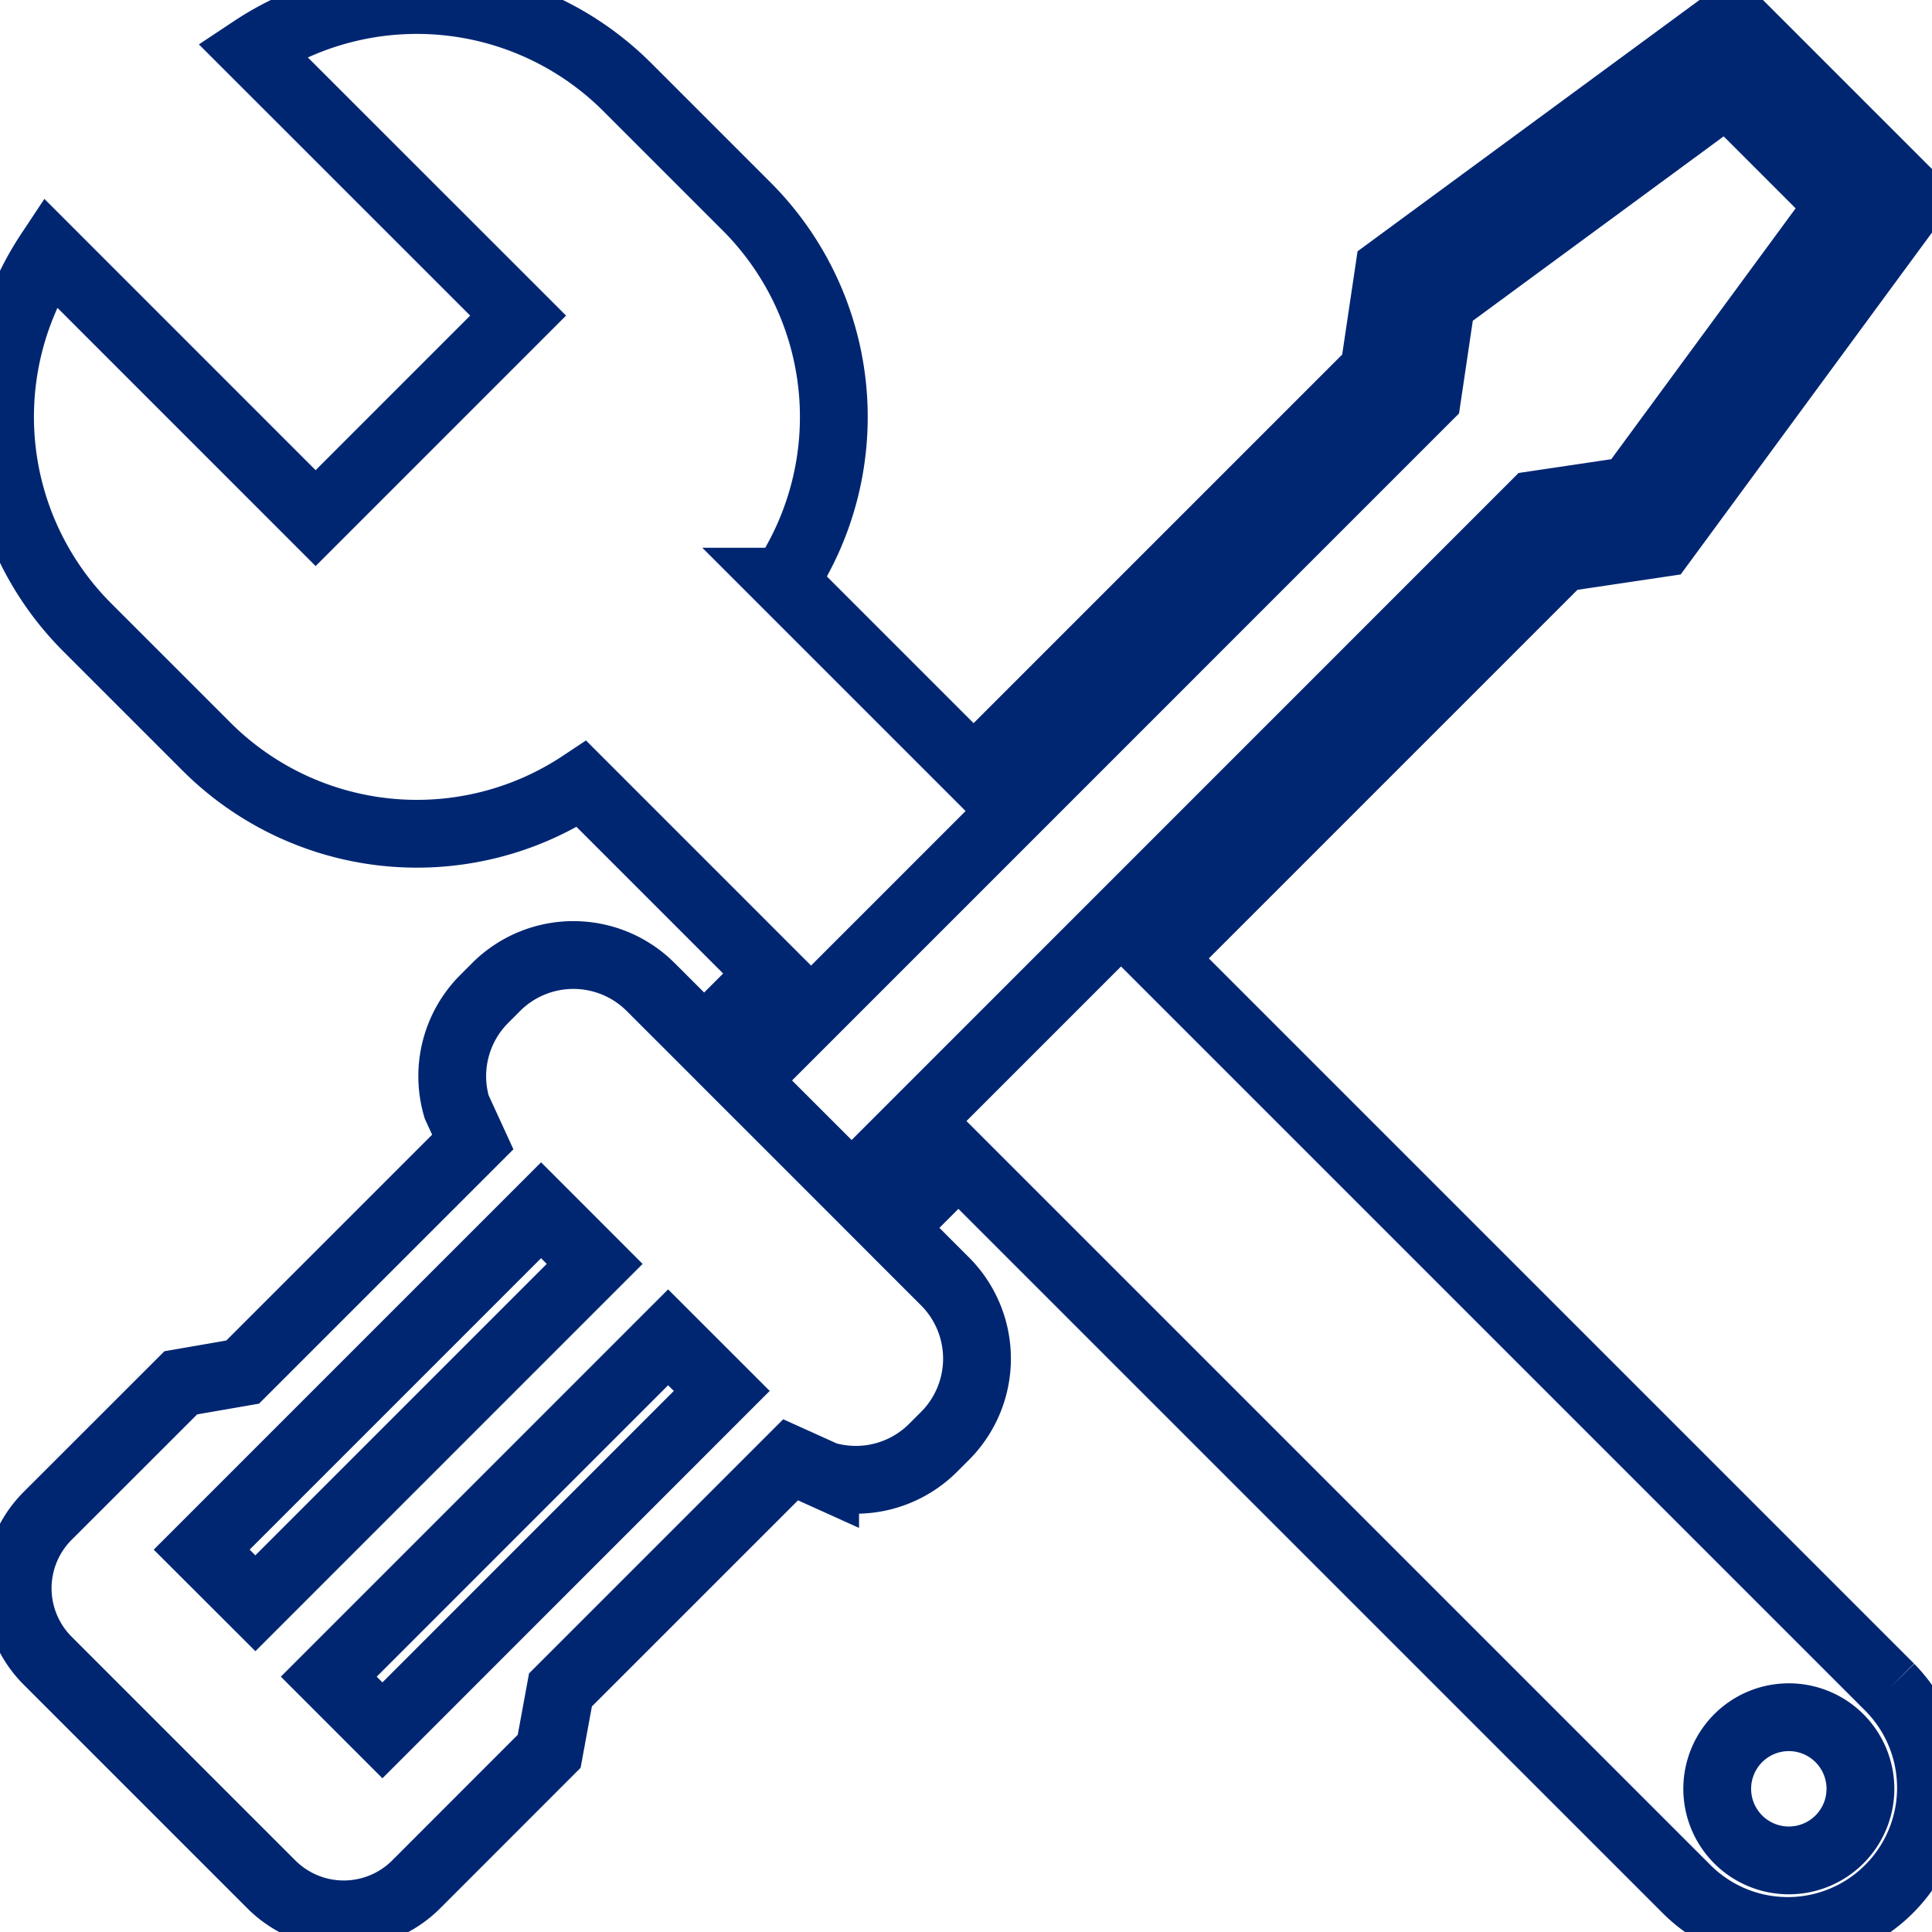 <?xml version="1.0" encoding="UTF-8"?>
<svg xmlns="http://www.w3.org/2000/svg" xmlns:xlink="http://www.w3.org/1999/xlink" width="85.488" height="85.488" viewBox="0 0 85.488 85.488">
  <defs>
    <clipPath id="a">
      <rect width="85.488" height="85.488" fill="#002672" stroke="#707070" stroke-width="3"></rect>
    </clipPath>
  </defs>
  <g clip-path="url(#a)">
    <path d="M83.632,74.672,51.368,42.408,69.087,24.689l4.442-.662L84.707,8.82,76.669.782,61.461,11.959,60.8,16.4,43.08,34.12l-.7-.7-7.683-7.683a13.173,13.173,0,0,0-1.659-16.6L27.758,3.857A13.173,13.173,0,0,0,11.158,2.2L22.926,13.965l-8.96,8.961L2.2,11.158a13.174,13.174,0,0,0,1.659,16.6l5.277,5.277a13.171,13.171,0,0,0,16.6,1.658l7.683,7.684.7.7-2.962,2.961L28.79,43.673a4.836,4.836,0,0,0-6.836,0l-.527.528a4.833,4.833,0,0,0-1.221,4.777l.713,1.554L10.737,60.713,8,61.187,2.108,67.075a4.532,4.532,0,0,0,0,6.407l9.9,9.9a4.531,4.531,0,0,0,6.406,0L24.3,77.493l.5-2.717L34.983,64.594l1.528.69a4.832,4.832,0,0,0,4.777-1.221l.527-.526a4.837,4.837,0,0,0,0-6.838l-2.369-2.369,2.962-2.961L74.672,83.632a6.336,6.336,0,0,0,8.96-8.96M11.3,70.942,8.924,68.569,23.941,53.552l2.373,2.374Zm5.622,5.623-2.374-2.375L29.563,59.174l2.374,2.373Zm20.761-24-4.757-4.756L63.149,17.584l.628-4.228L76.42,4.062l5.005,5.007L72.134,21.711l-4.23.629ZM81.393,81.392a3.168,3.168,0,1,1,0-4.48,3.167,3.167,0,0,1,0,4.48" transform="translate(0 0)" fill="none" stroke="#002672" stroke-width="3"></path>
  </g>
</svg>
